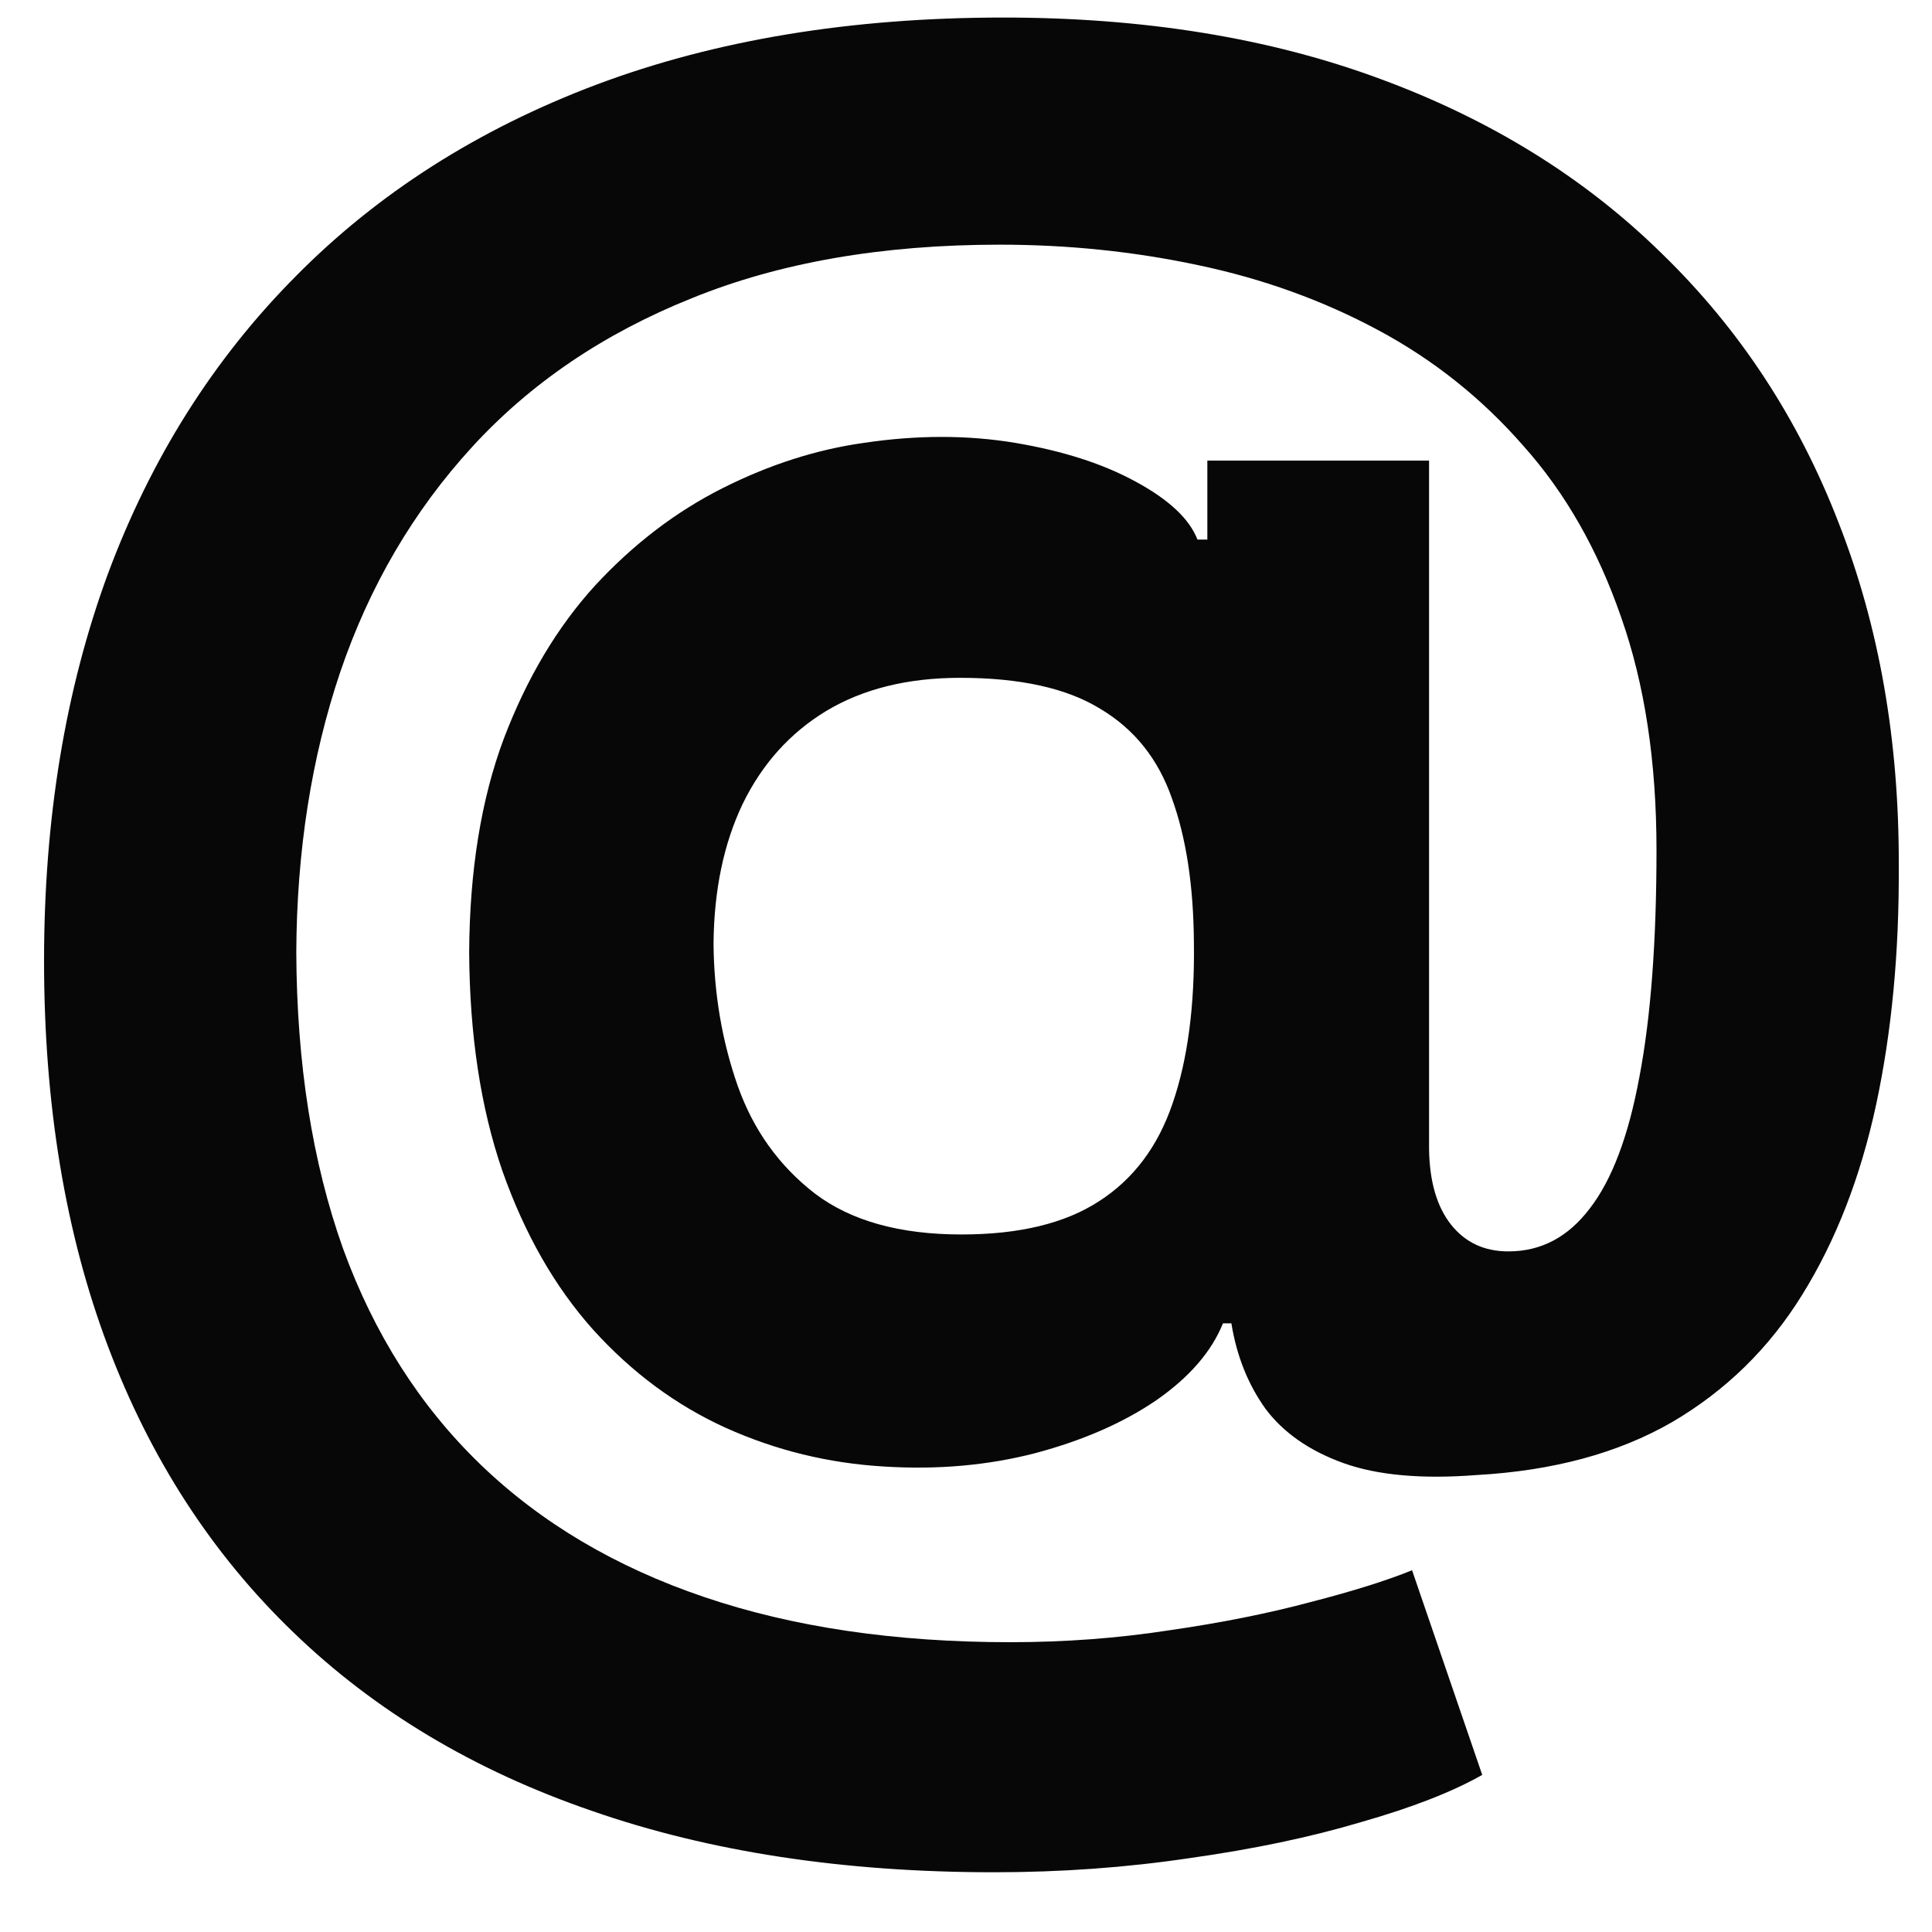 <svg width="25" height="25" viewBox="0 0 25 25" fill="none" xmlns="http://www.w3.org/2000/svg">
<path d="M12.864 24.227C10.914 24.227 9.178 23.962 7.657 23.432C6.135 22.909 4.848 22.139 3.797 21.123C2.746 20.112 1.945 18.877 1.395 17.416C0.845 15.956 0.57 14.294 0.57 12.432C0.57 10.594 0.845 8.926 1.395 7.429C1.952 5.932 2.761 4.648 3.825 3.577C4.888 2.5 6.187 1.672 7.721 1.094C9.261 0.516 11.015 0.227 12.983 0.227C14.804 0.227 16.43 0.491 17.86 1.021C19.296 1.55 20.512 2.305 21.508 3.285C22.511 4.259 23.271 5.418 23.791 6.763C24.316 8.102 24.576 9.584 24.57 11.209C24.576 12.329 24.478 13.357 24.277 14.294C24.075 15.232 23.757 16.05 23.323 16.75C22.895 17.444 22.333 17.994 21.637 18.402C20.94 18.804 20.096 19.032 19.106 19.087C18.398 19.142 17.823 19.09 17.383 18.932C16.943 18.773 16.607 18.539 16.375 18.229C16.148 17.912 16.002 17.544 15.934 17.124H15.825C15.678 17.489 15.391 17.821 14.963 18.119C14.535 18.411 14.012 18.64 13.395 18.804C12.784 18.962 12.133 19.02 11.443 18.977C10.722 18.935 10.037 18.767 9.389 18.475C8.747 18.183 8.176 17.76 7.675 17.206C7.18 16.653 6.789 15.968 6.501 15.152C6.22 14.337 6.077 13.393 6.071 12.322C6.077 11.264 6.226 10.341 6.52 9.556C6.819 8.771 7.213 8.111 7.702 7.575C8.197 7.04 8.747 6.62 9.352 6.316C9.958 6.011 10.566 5.817 11.177 5.731C11.867 5.628 12.521 5.628 13.139 5.731C13.756 5.835 14.275 6.002 14.697 6.233C15.125 6.465 15.391 6.714 15.495 6.982H15.623V5.96H18.492V14.869C18.498 15.289 18.593 15.615 18.776 15.846C18.96 16.078 19.207 16.193 19.519 16.193C19.941 16.193 20.292 16.008 20.573 15.636C20.86 15.265 21.074 14.696 21.215 13.929C21.361 13.162 21.435 12.185 21.435 10.999C21.435 9.855 21.282 8.85 20.977 7.986C20.677 7.116 20.255 6.376 19.711 5.768C19.174 5.153 18.547 4.654 17.832 4.271C17.117 3.887 16.341 3.607 15.504 3.431C14.672 3.254 13.817 3.166 12.937 3.166C11.415 3.166 10.086 3.397 8.949 3.86C7.812 4.316 6.865 4.958 6.107 5.786C5.349 6.614 4.781 7.584 4.402 8.698C4.029 9.806 3.84 11.014 3.834 12.322C3.84 13.765 4.042 15.043 4.439 16.157C4.842 17.264 5.435 18.195 6.217 18.95C7 19.705 7.965 20.277 9.114 20.666C10.263 21.056 11.583 21.25 13.074 21.25C13.777 21.25 14.465 21.199 15.137 21.095C15.809 20.998 16.417 20.876 16.961 20.73C17.505 20.59 17.942 20.453 18.272 20.319L19.18 22.967C18.795 23.186 18.272 23.39 17.612 23.578C16.958 23.773 16.219 23.928 15.394 24.044C14.575 24.166 13.731 24.227 12.864 24.227ZM12.442 15.974C13.187 15.974 13.78 15.831 14.22 15.545C14.666 15.259 14.984 14.836 15.174 14.276C15.369 13.71 15.461 13.013 15.449 12.185C15.443 11.455 15.348 10.837 15.165 10.332C14.987 9.821 14.679 9.435 14.239 9.173C13.805 8.905 13.2 8.771 12.424 8.771C11.745 8.771 11.168 8.914 10.691 9.2C10.22 9.486 9.86 9.888 9.609 10.405C9.365 10.917 9.239 11.519 9.233 12.213C9.239 12.858 9.343 13.47 9.545 14.048C9.747 14.62 10.08 15.085 10.544 15.444C11.009 15.797 11.641 15.974 12.442 15.974Z" fill="#070707"/>
</svg>
